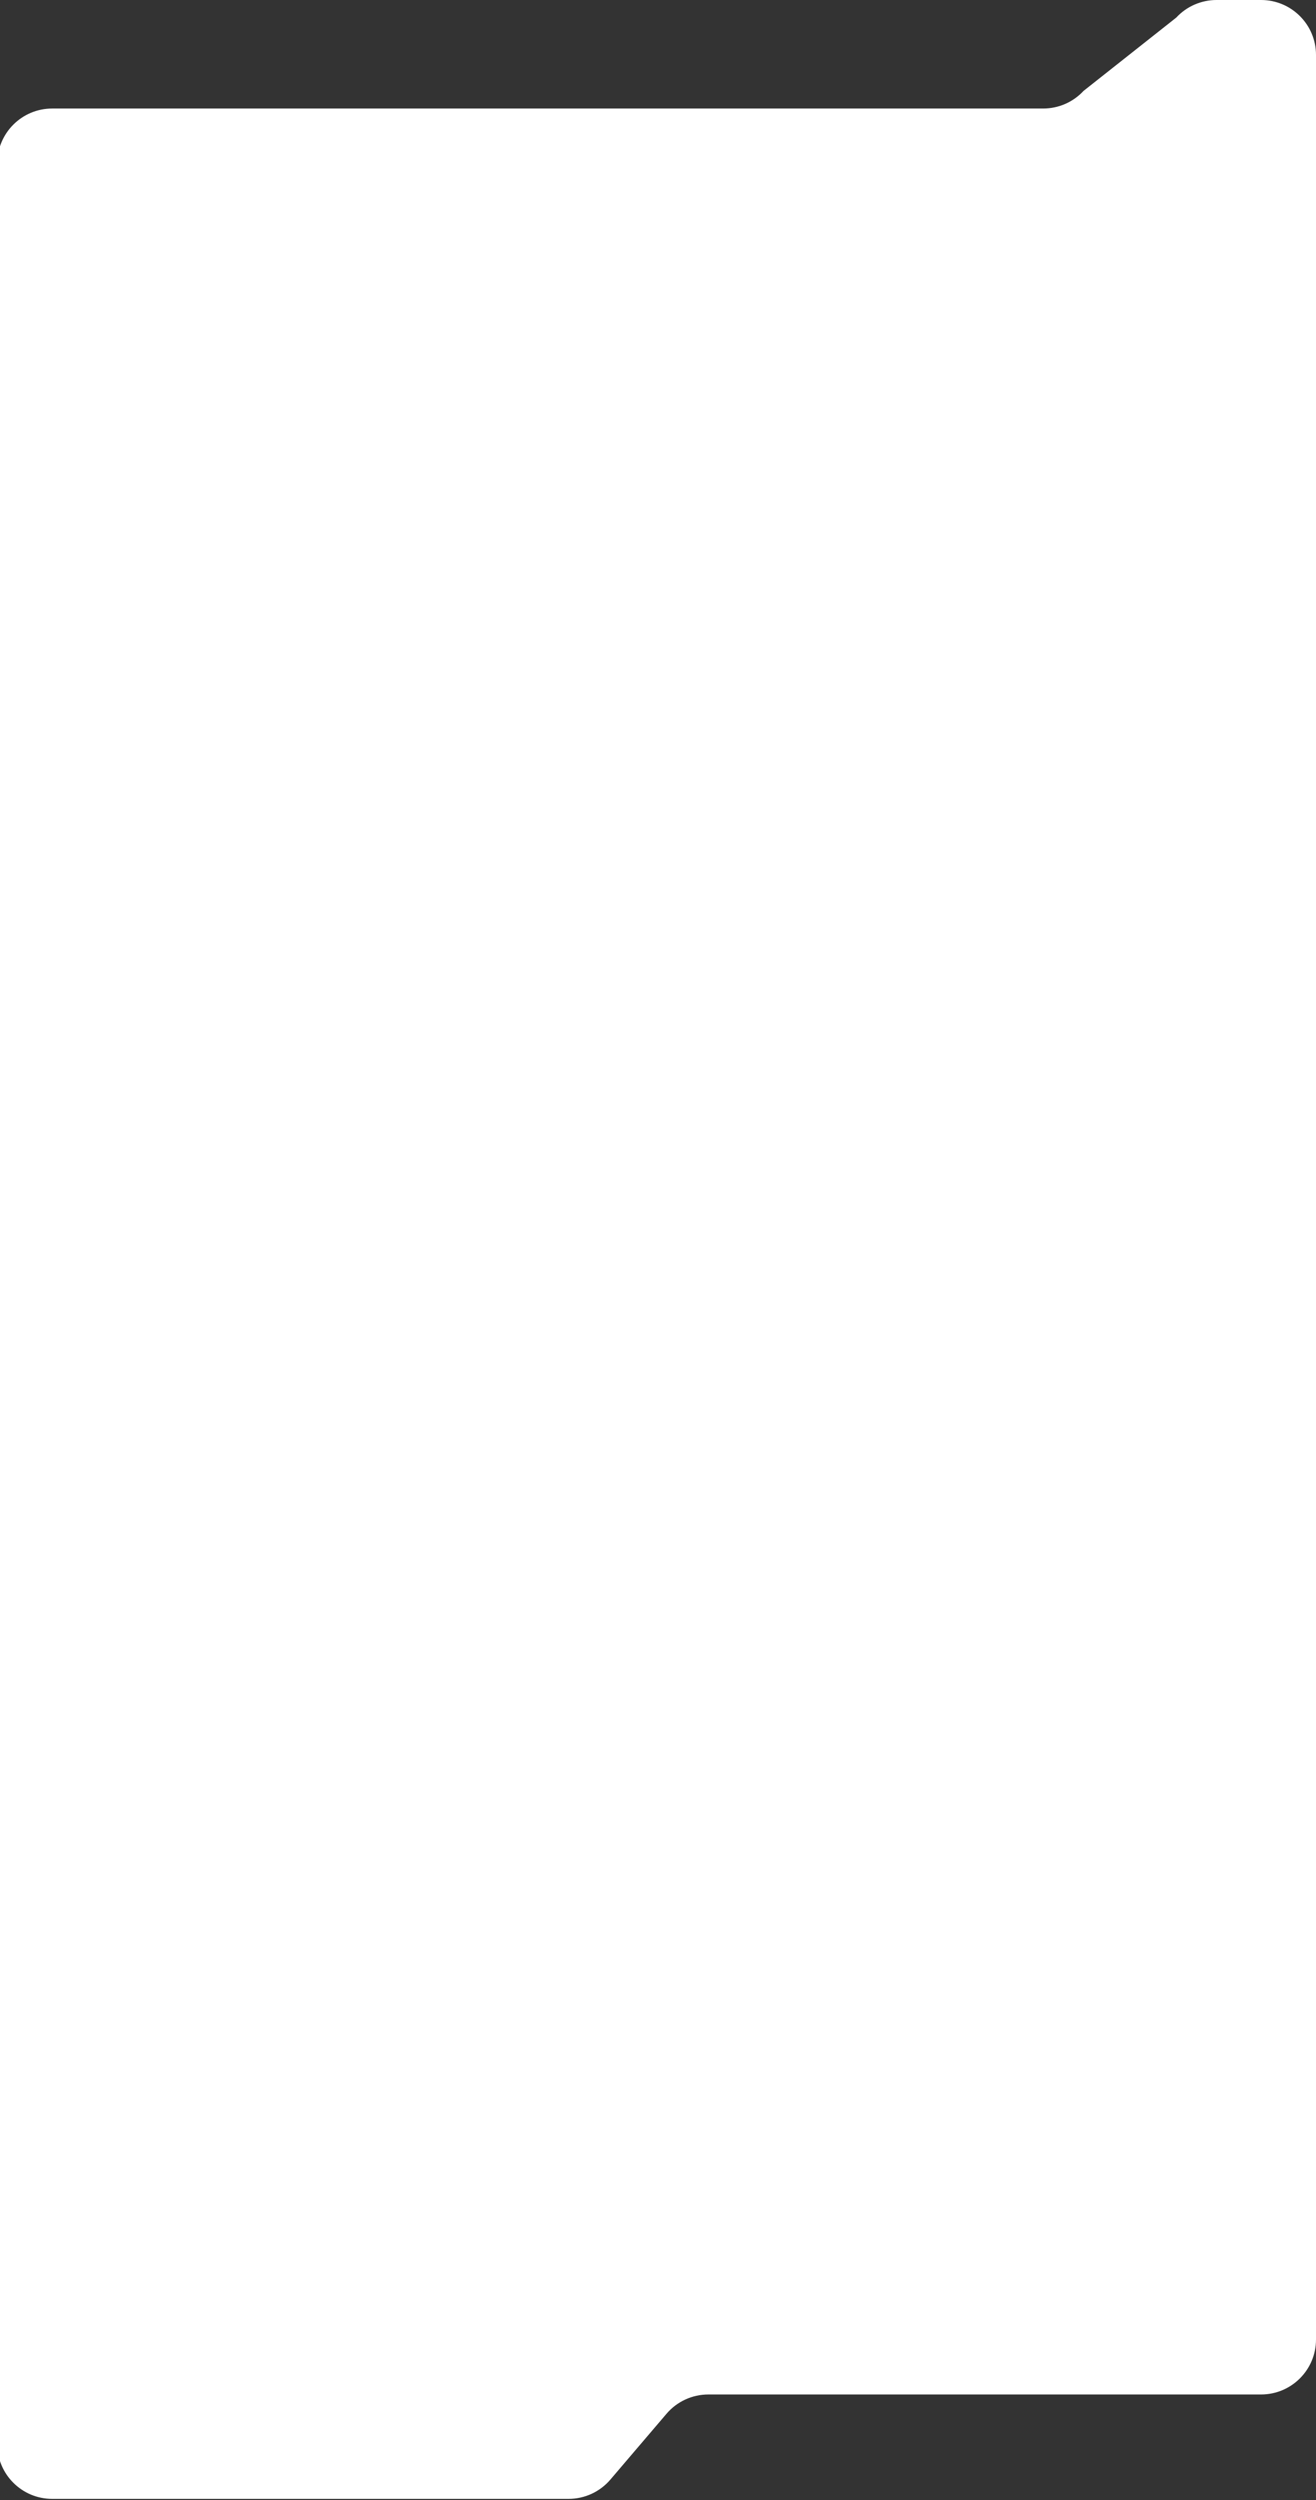 <?xml version="1.0" encoding="UTF-8"?> <svg xmlns="http://www.w3.org/2000/svg" width="479" height="910" viewBox="0 0 479 910" fill="none"><rect x="0" y="0" width="479" height="910" fill="#333333" stroke="none"/> <path d="M-1 243.5V889.5C-1 900.546 7.954 909.5 19 909.5H206.951C212.807 909.5 218.368 906.934 222.168 902.479L242.601 878.521C246.401 874.066 251.963 871.5 257.818 871.5H459C470.046 871.5 479 862.546 479 851.5V43.5V20C479 8.954 470.046 0 459 0H442.803C437.239 0 431.926 2.318 428.142 6.396L394.371 33.103C390.587 37.182 385.274 39.5 379.71 39.5C374.146 39.5 19 39.5 19 39.5C7.954 39.5 -1 48.454 -1 59.5V107V243.5Z" fill="white"></path> </svg> 